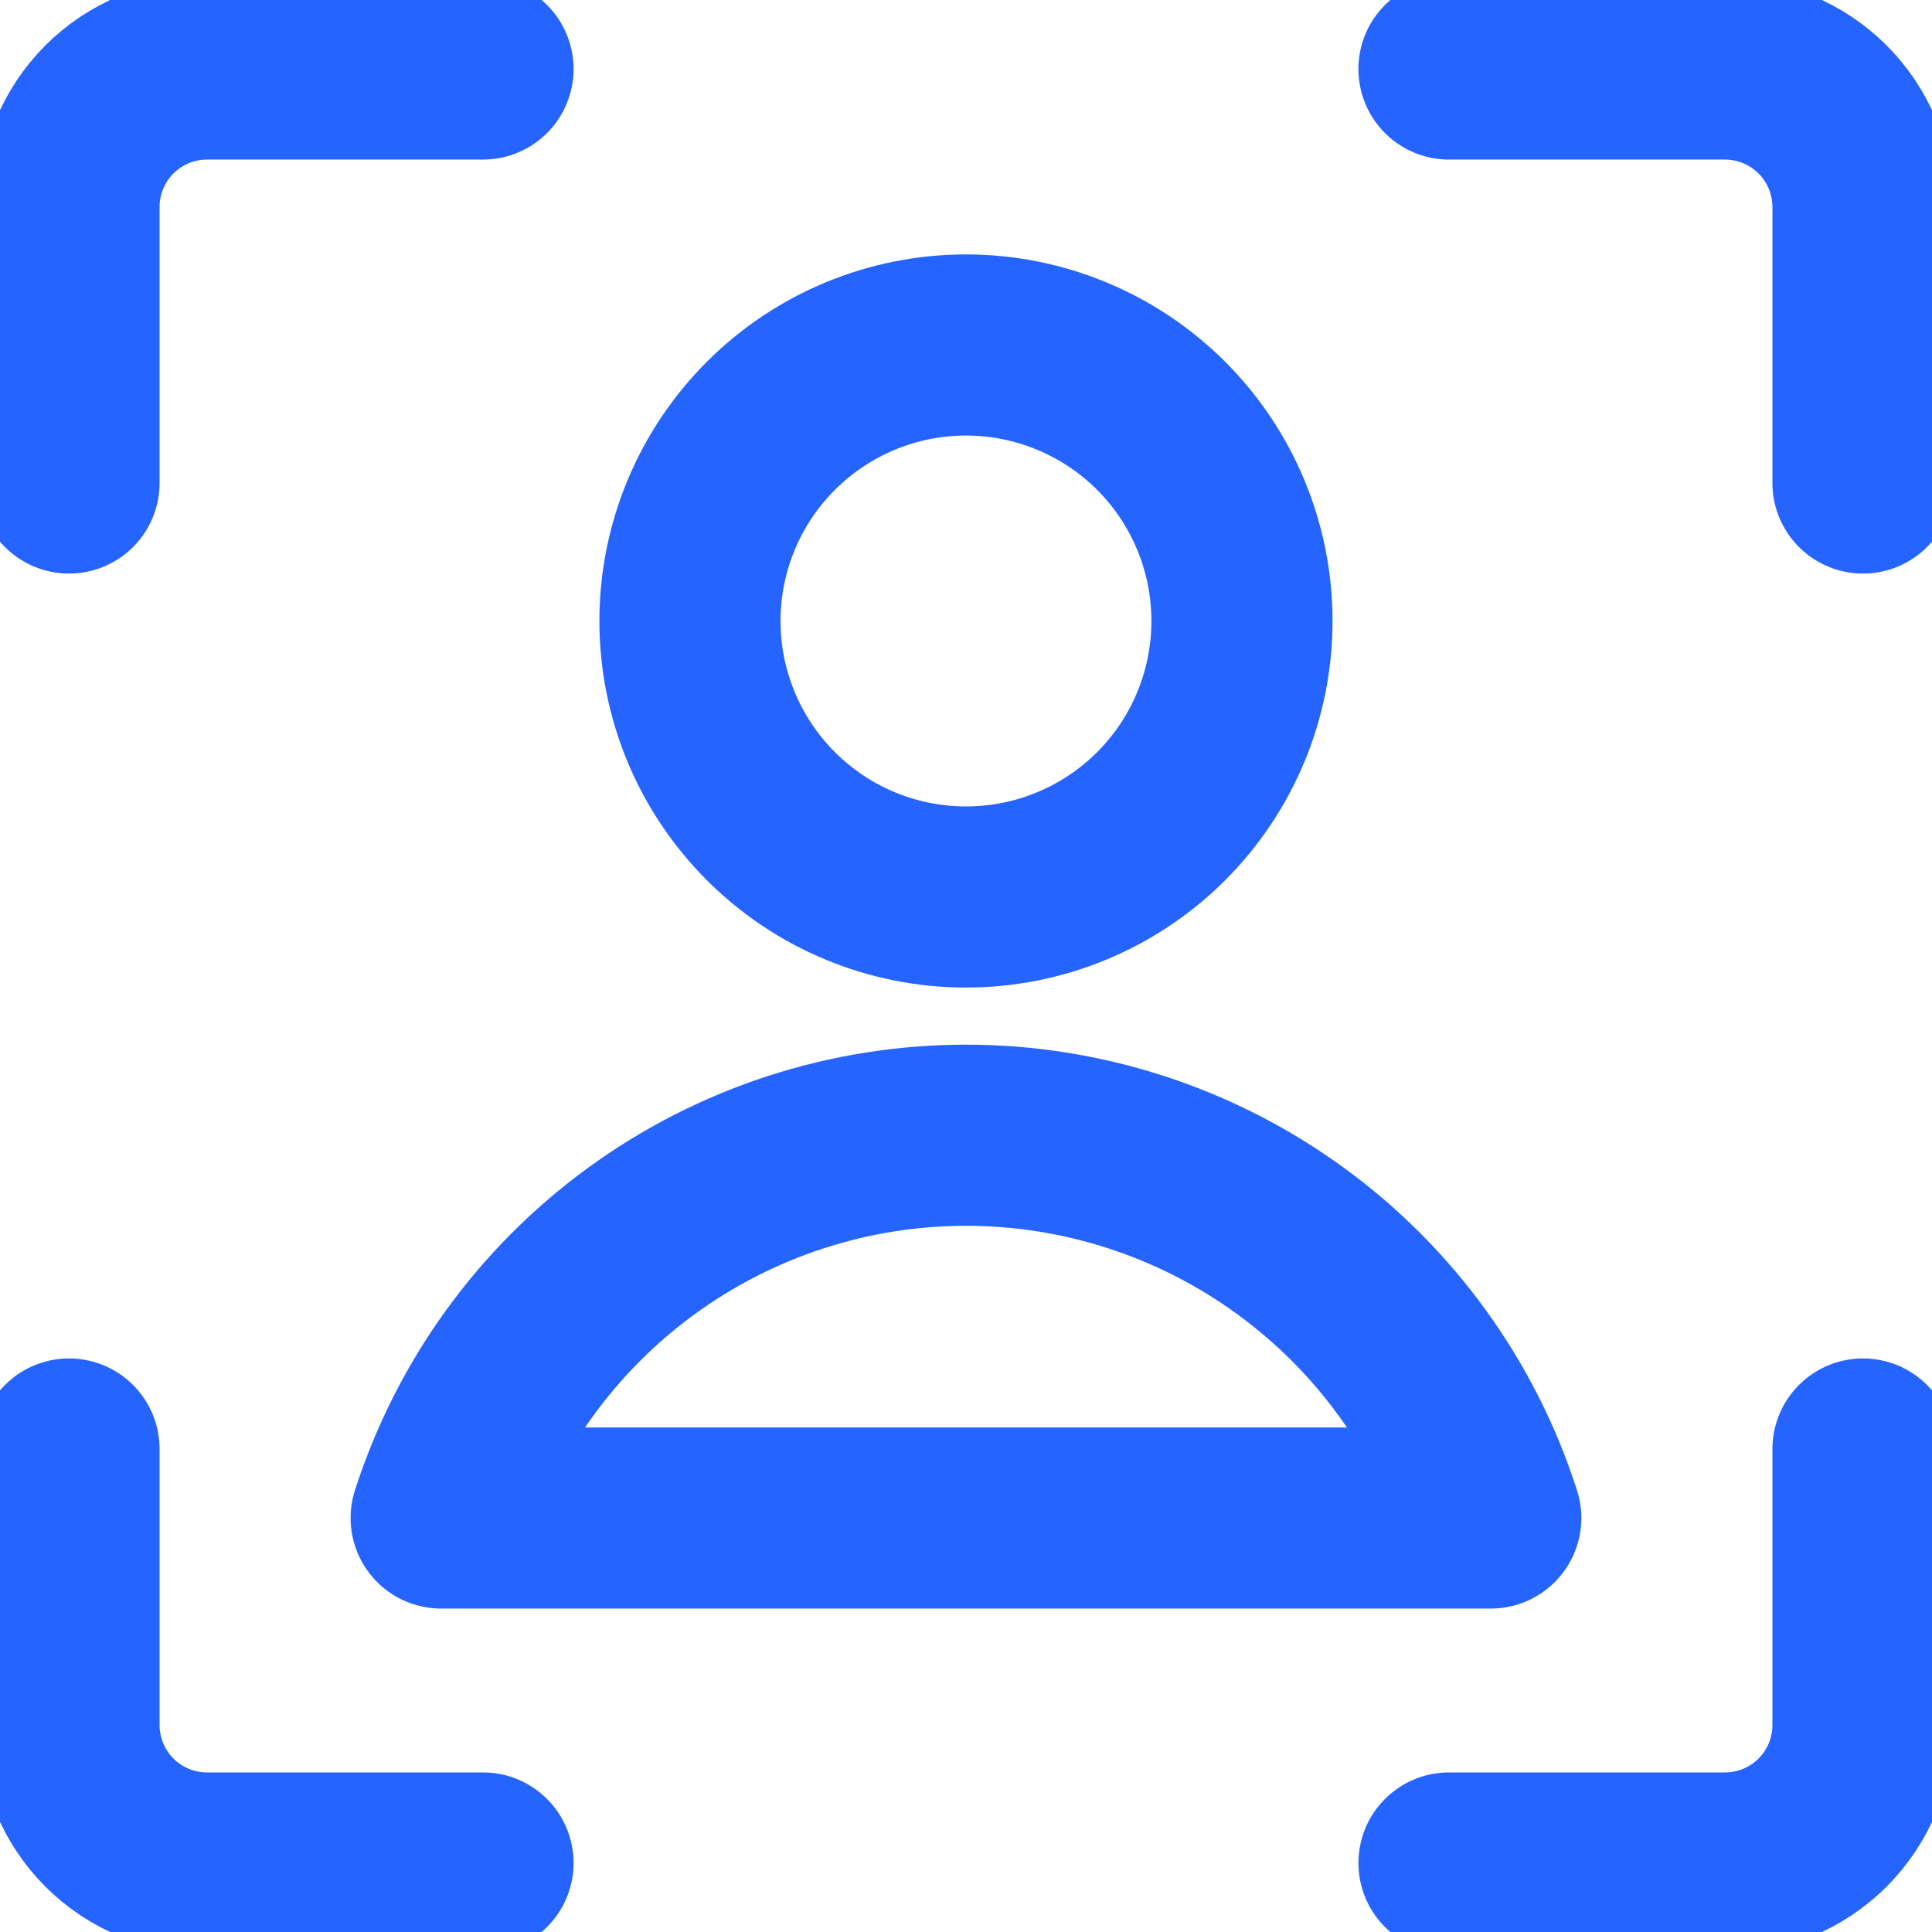 <svg xmlns="http://www.w3.org/2000/svg" width="32" height="32" viewBox="0 0 32 32" fill="none"><g clip-path="url(#clip0_695_5)"><path d="M30.857 24V28.572C30.857 29.178 30.616 29.759 30.188 30.188C29.759 30.616 29.178 30.857 28.571 30.857H24M24 1.143H28.571C29.178 1.143 29.759 1.384 30.188 1.813C30.616 2.241 30.857 2.823 30.857 3.429V8M1.143 8V3.429C1.143 2.823 1.384 2.241 1.812 1.813C2.241 1.384 2.822 1.143 3.429 1.143H8M8 30.857H3.429C2.822 30.857 2.241 30.616 1.812 30.188C1.384 29.759 1.143 29.178 1.143 28.572V24M16 14.857C17.212 14.857 18.375 14.376 19.233 13.518C20.09 12.661 20.571 11.498 20.571 10.286C20.571 9.073 20.09 7.911 19.233 7.053C18.375 6.196 17.212 5.714 16 5.714C14.787 5.714 13.625 6.196 12.768 7.053C11.91 7.911 11.428 9.073 11.428 10.286C11.428 11.498 11.91 12.661 12.768 13.518C13.625 14.376 14.787 14.857 16 14.857ZM24.692 25.143C24.102 23.302 22.942 21.696 21.379 20.557C19.817 19.417 17.933 18.803 16 18.803C14.066 18.803 12.183 19.417 10.62 20.557C9.058 21.696 7.898 23.302 7.307 25.143H24.692Z" stroke="#2564FF" stroke-width="3" stroke-linecap="round" stroke-linejoin="round"></path></g><defs><clipPath id="clip0_695_5"><rect width="32" height="32" fill="white"></rect></clipPath></defs></svg>